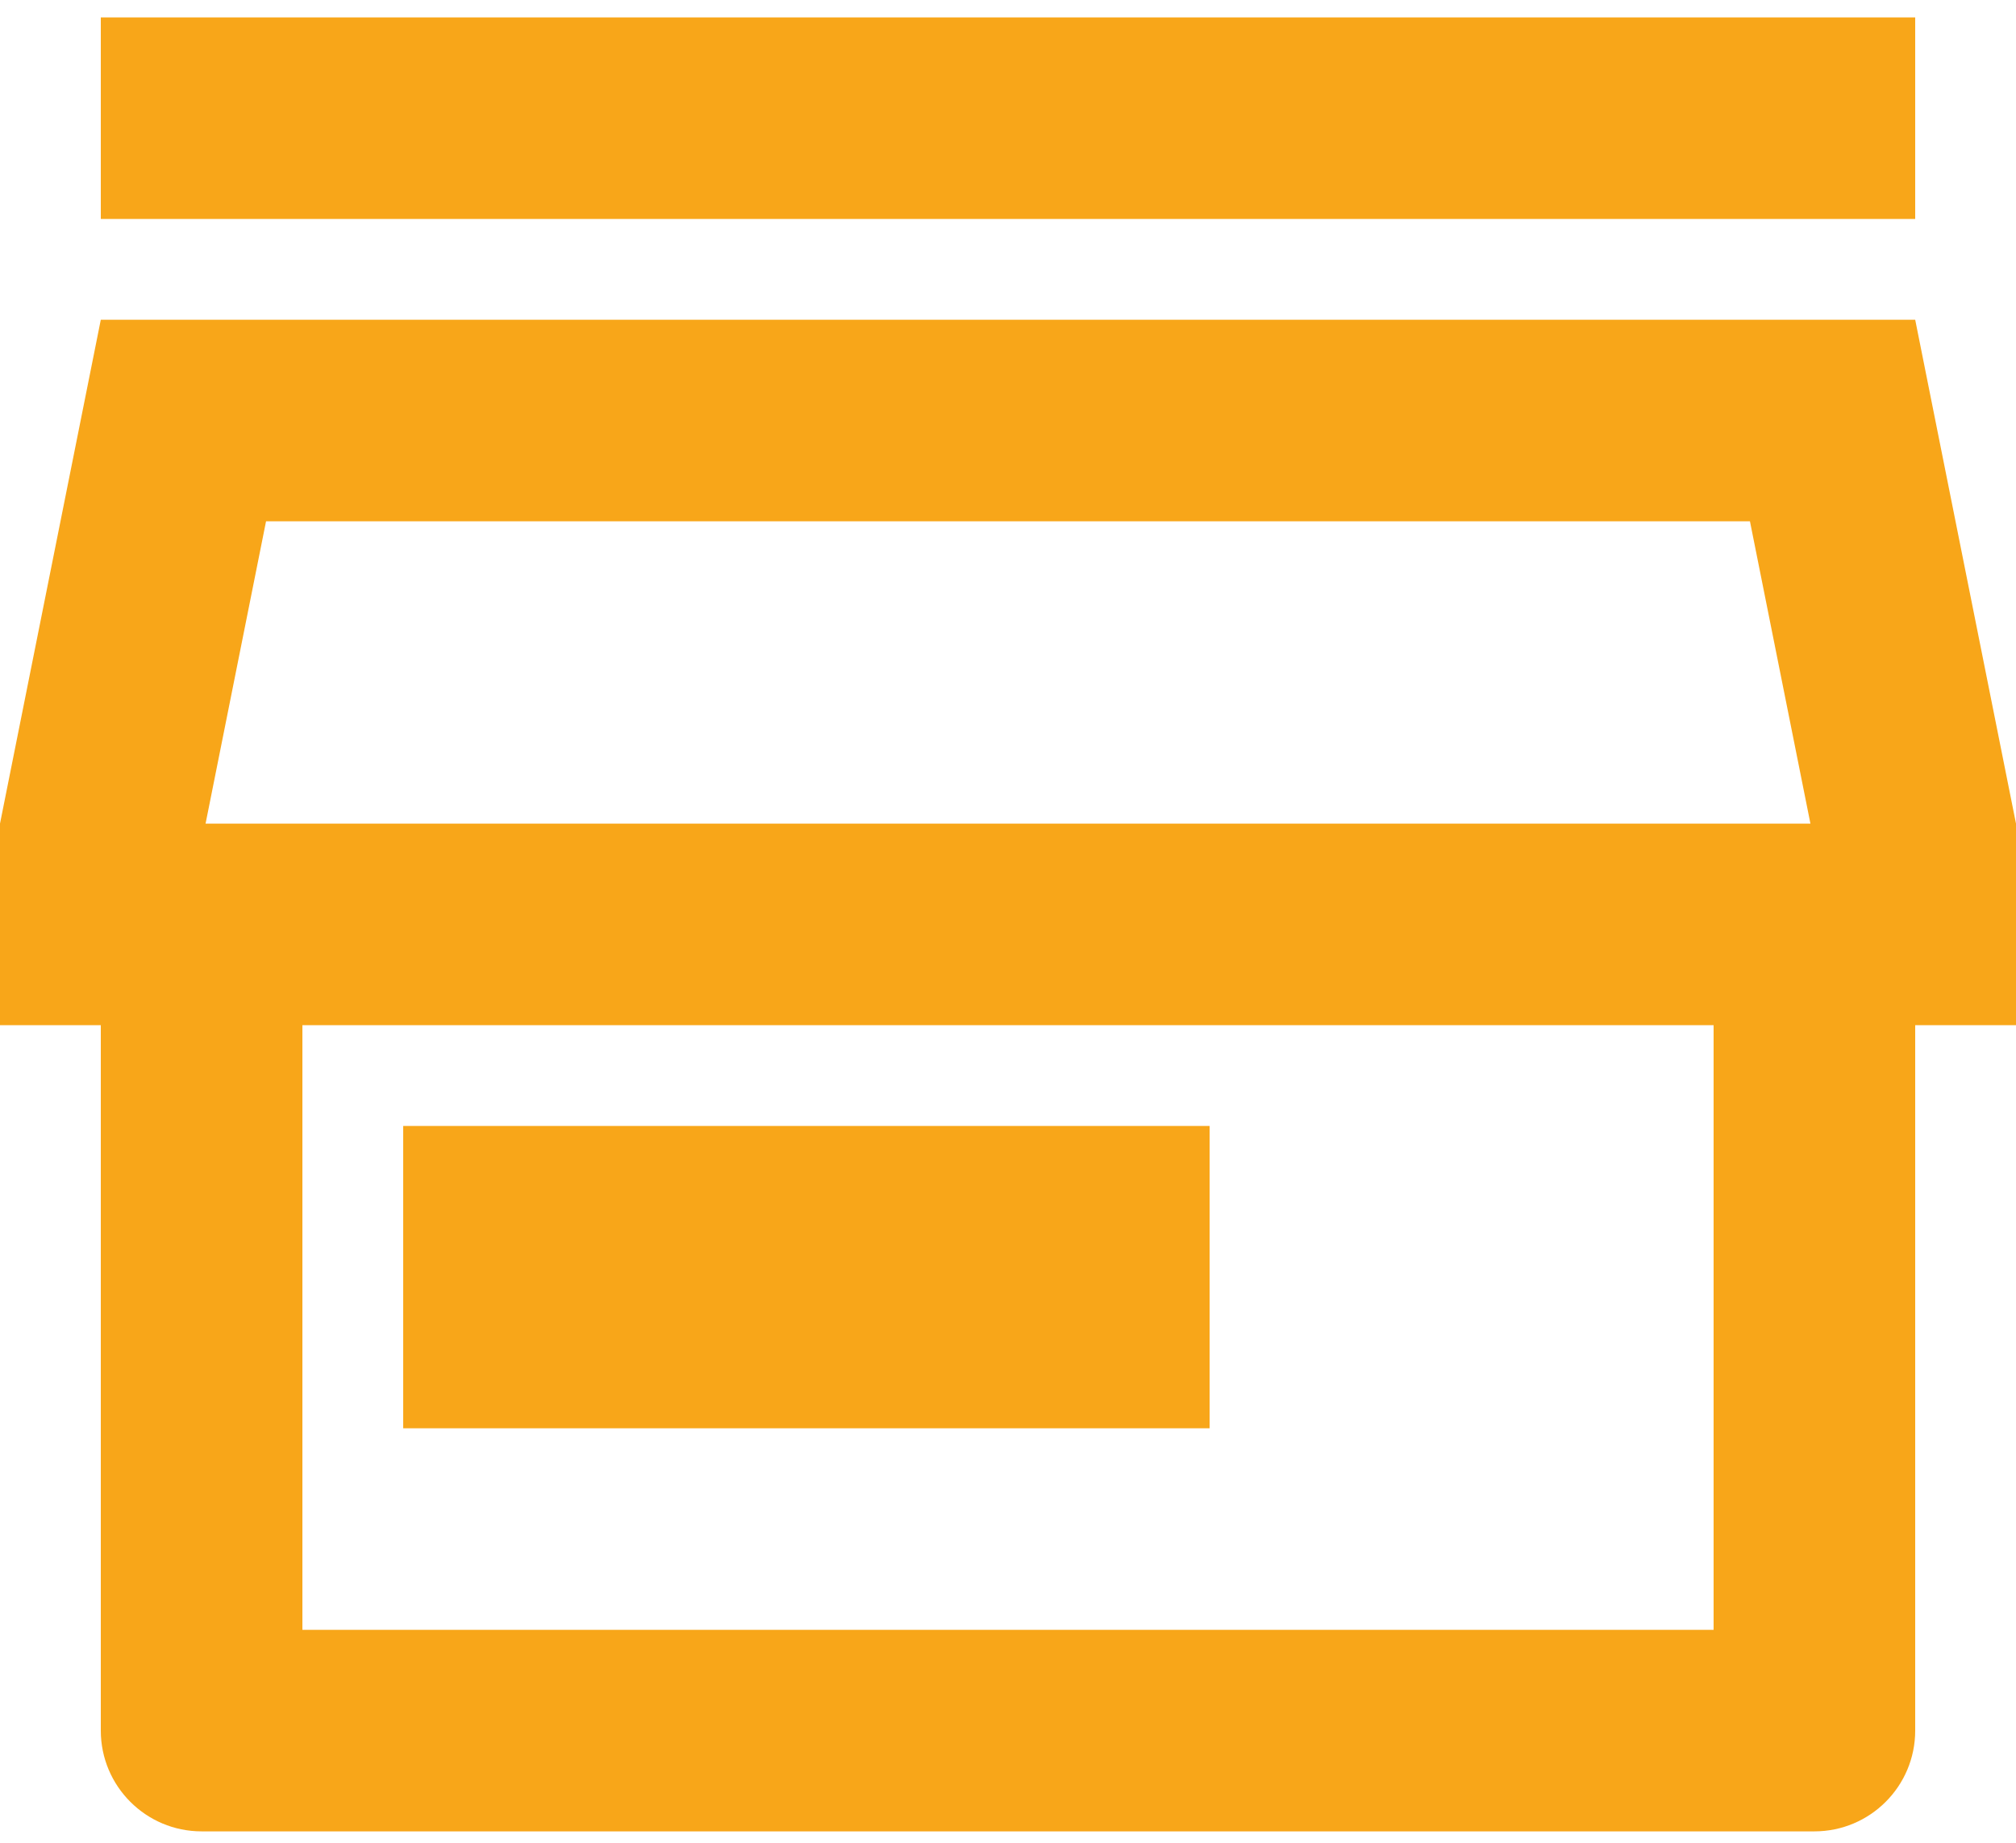 <svg width="35" height="32" viewBox="0 0 35 32" fill="none" xmlns="http://www.w3.org/2000/svg">
<path d="M33.25 17.802V30.052C33.25 31.018 32.467 31.802 31.5 31.802H3.5C2.534 31.802 1.75 31.018 1.75 30.052V17.802H0V14.302L1.75 5.552H33.25L35 14.302V17.802H33.25ZM5.25 17.802V28.302H29.75V17.802H5.25ZM3.569 14.302H31.431L30.381 9.052H4.619L3.569 14.302ZM7 19.552H21V24.802H7V19.552ZM1.75 0.302H33.25V3.802H1.75V0.302Z" fill="#F8A619"/>
</svg>
